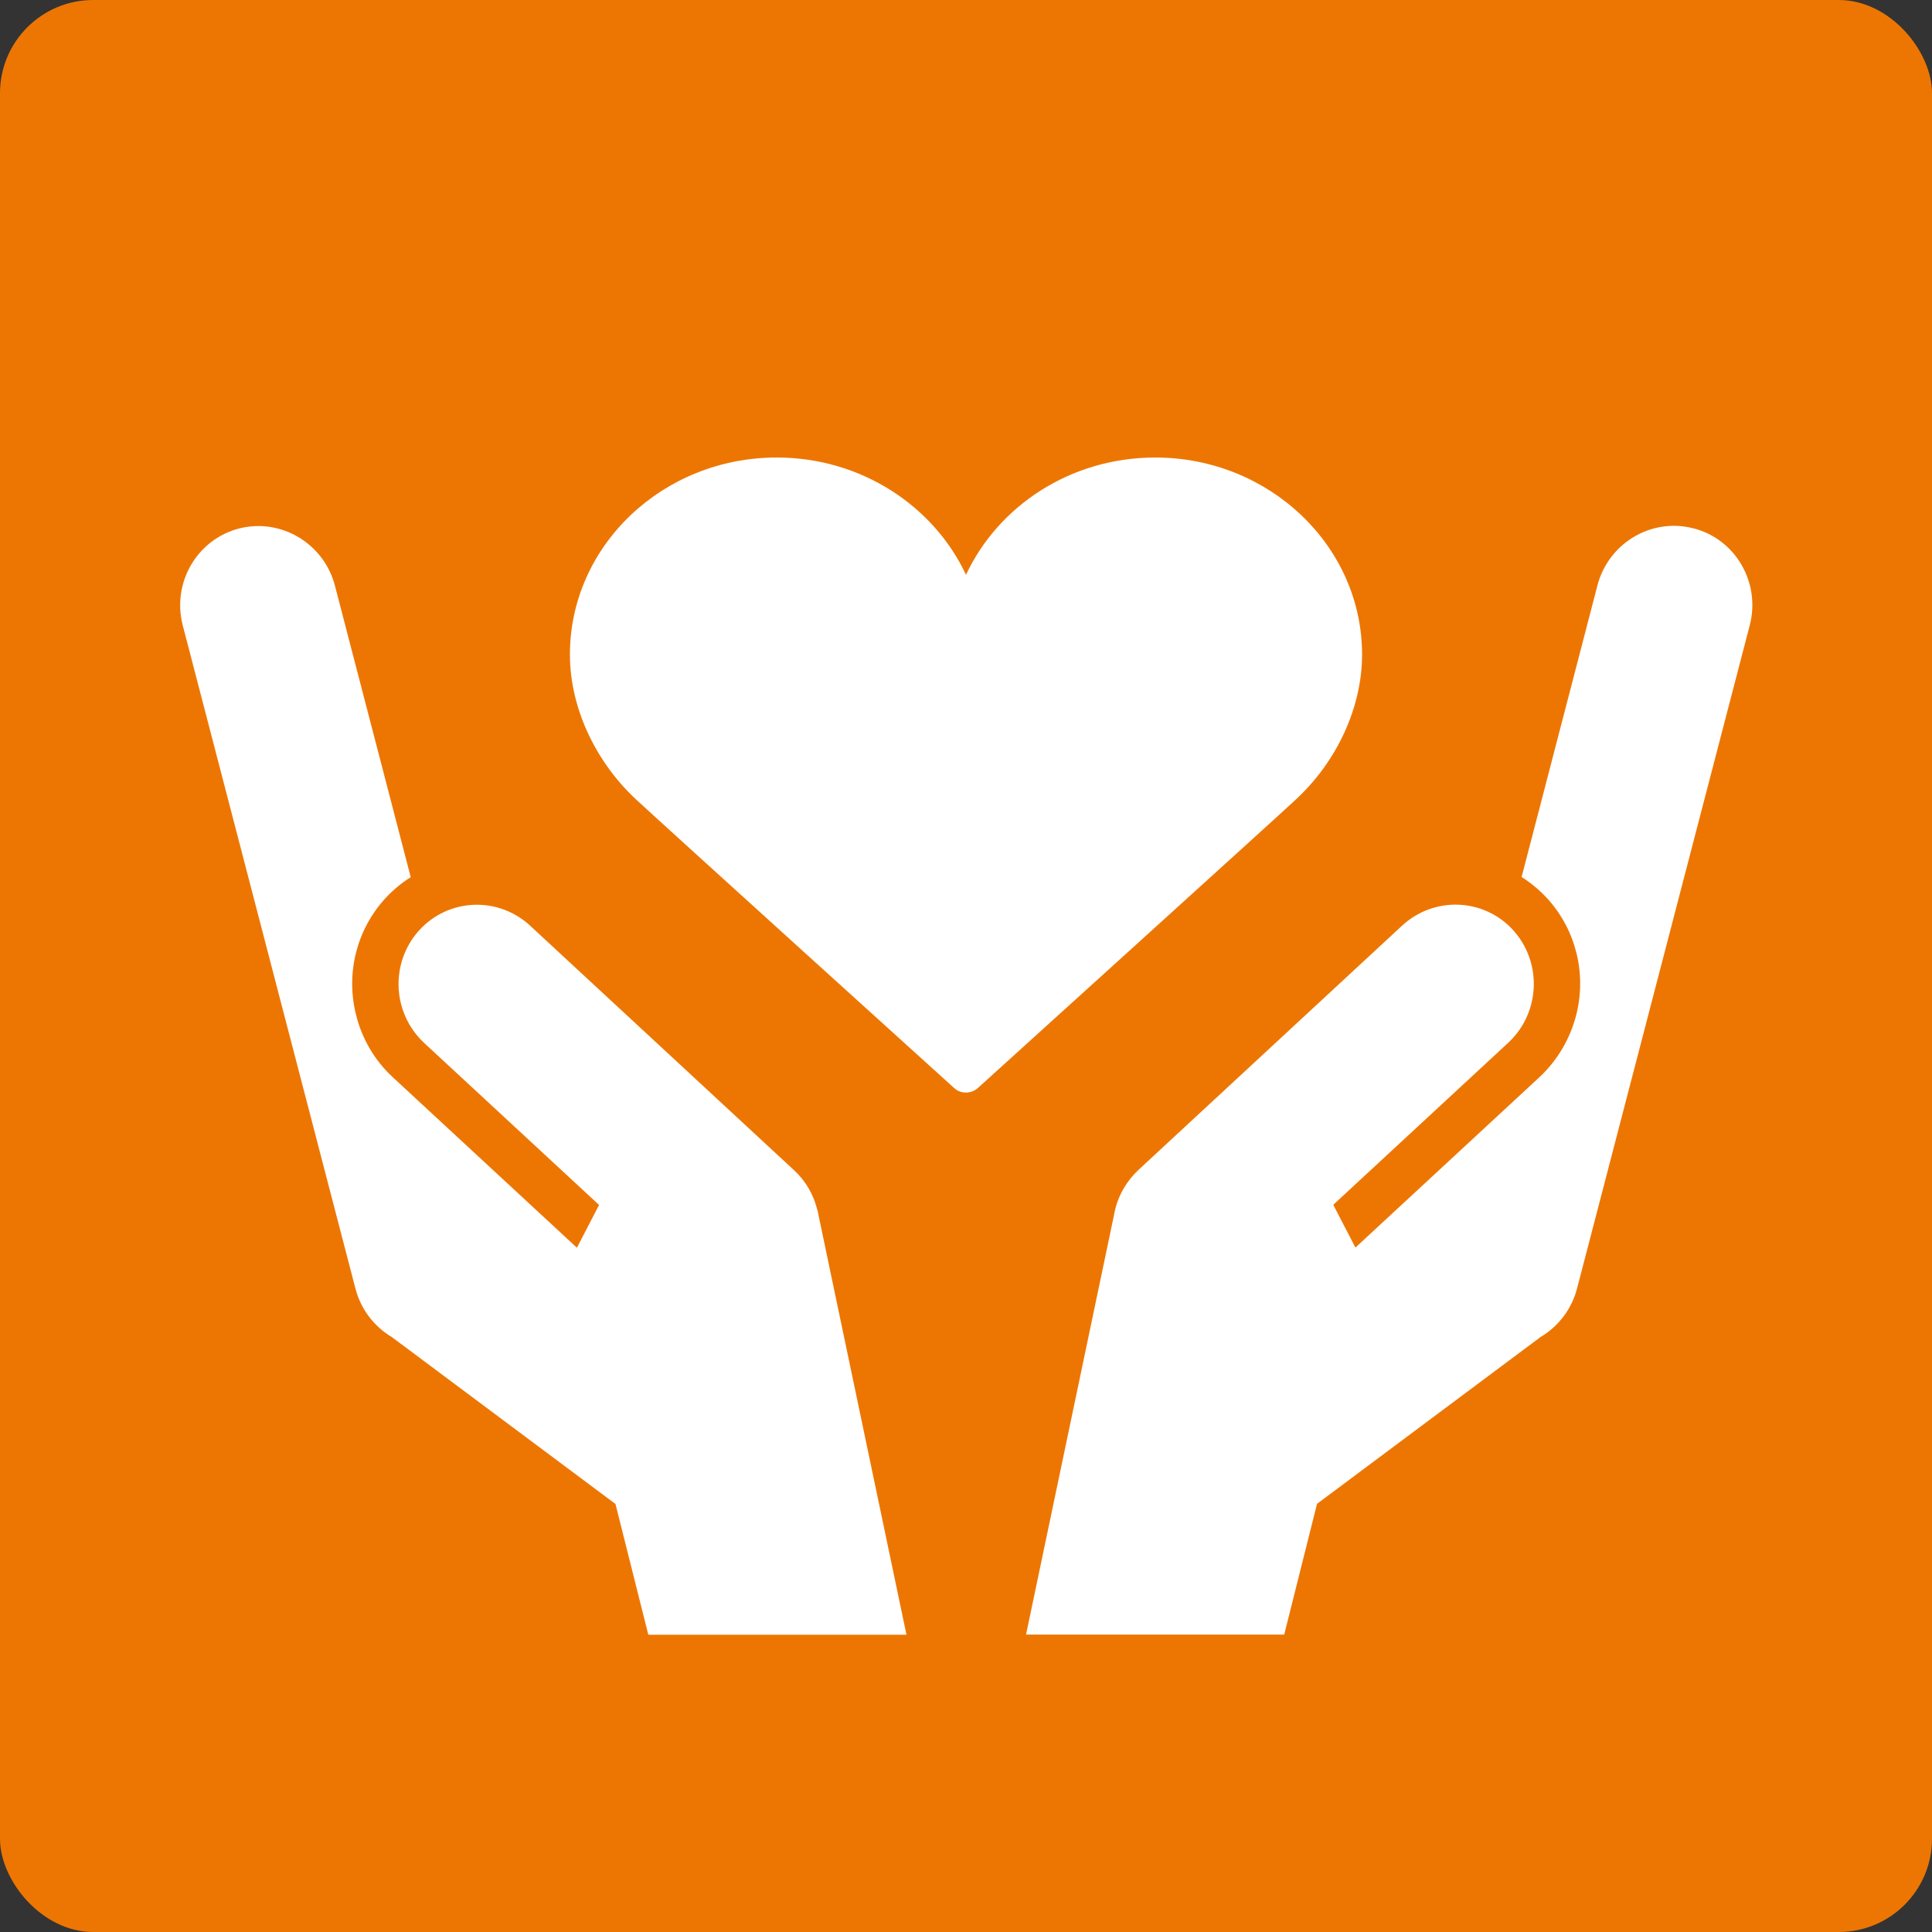 <?xml version="1.0" encoding="UTF-8"?>
<svg id="_レイヤー_2" data-name="レイヤー 2" xmlns="http://www.w3.org/2000/svg" viewBox="0 0 110.68 110.68">
  <rect x="0" y="0" width="110.68" height="110.68" fill="#333333" stroke="none"/>
  <g id="_レイヤー_1-2" data-name="レイヤー 1">
    <g>
      <rect width="110.68" height="110.68" rx="5.34" ry="5.34" style="fill: #ed7603;"/>
      <g>
        <path d="m78.03,37.5c0-6.23-5.32-11.29-11.85-11.29-4.83,0-8.99,2.76-10.84,6.72-1.85-3.95-6.01-6.72-10.84-6.72-6.54,0-11.85,5.06-11.85,11.29,0,2.99,1.42,6.09,3.79,8.3,1.75,1.62,18.05,16.38,18.22,16.53.19.18.44.26.68.26s.49-.09.68-.26c.16-.15,16.47-14.91,18.22-16.53,2.37-2.2,3.79-5.3,3.79-8.3Z" style="fill: #fff;"/>
        <g>
          <path d="m46.81,69.29v-.02s0,0,0,0c-.21-.83-.65-1.62-1.33-2.24l-15.1-13.99c-1.84-1.71-4.69-1.59-6.37.26-1.06,1.17-1.4,2.76-1.04,4.2.21.83.65,1.62,1.33,2.25l10.02,9.28-1.27,2.45-10.54-9.76c-1.04-.96-1.77-2.2-2.11-3.57-.6-2.37.02-4.86,1.65-6.66.45-.49.94-.9,1.48-1.24l-4.33-16.65c-.61-2.44-3.07-3.93-5.48-3.33-2.41.61-3.87,3.08-3.26,5.52l9.89,37.98c.31,1.24,1.09,2.23,2.1,2.83l12.81,9.56,1.88,7.49h14.79l-5.04-24.04c-.02-.11-.04-.21-.07-.32Z" style="fill: #fff;"/>
          <path d="m96.98,30.26c-2.41-.61-4.87.88-5.48,3.33l-4.33,16.65c.53.34,1.03.75,1.48,1.24,1.63,1.8,2.25,4.29,1.65,6.66-.35,1.37-1.08,2.61-2.11,3.57l-10.54,9.76-1.27-2.45,10.02-9.28c.68-.63,1.12-1.41,1.33-2.25.36-1.44.02-3.02-1.04-4.2-1.68-1.85-4.53-1.96-6.37-.26l-15.1,13.99c-.67.63-1.12,1.41-1.33,2.24h0s0,.02,0,.02c-.03.1-.05.21-.07.32l-5.04,24.04h14.79l1.88-7.49,12.81-9.56c1.01-.6,1.79-1.59,2.1-2.83l9.89-37.98c.61-2.44-.85-4.92-3.26-5.52Z" style="fill: #fff;"/>
        </g>
      </g>
    </g>
  </g>
</svg>